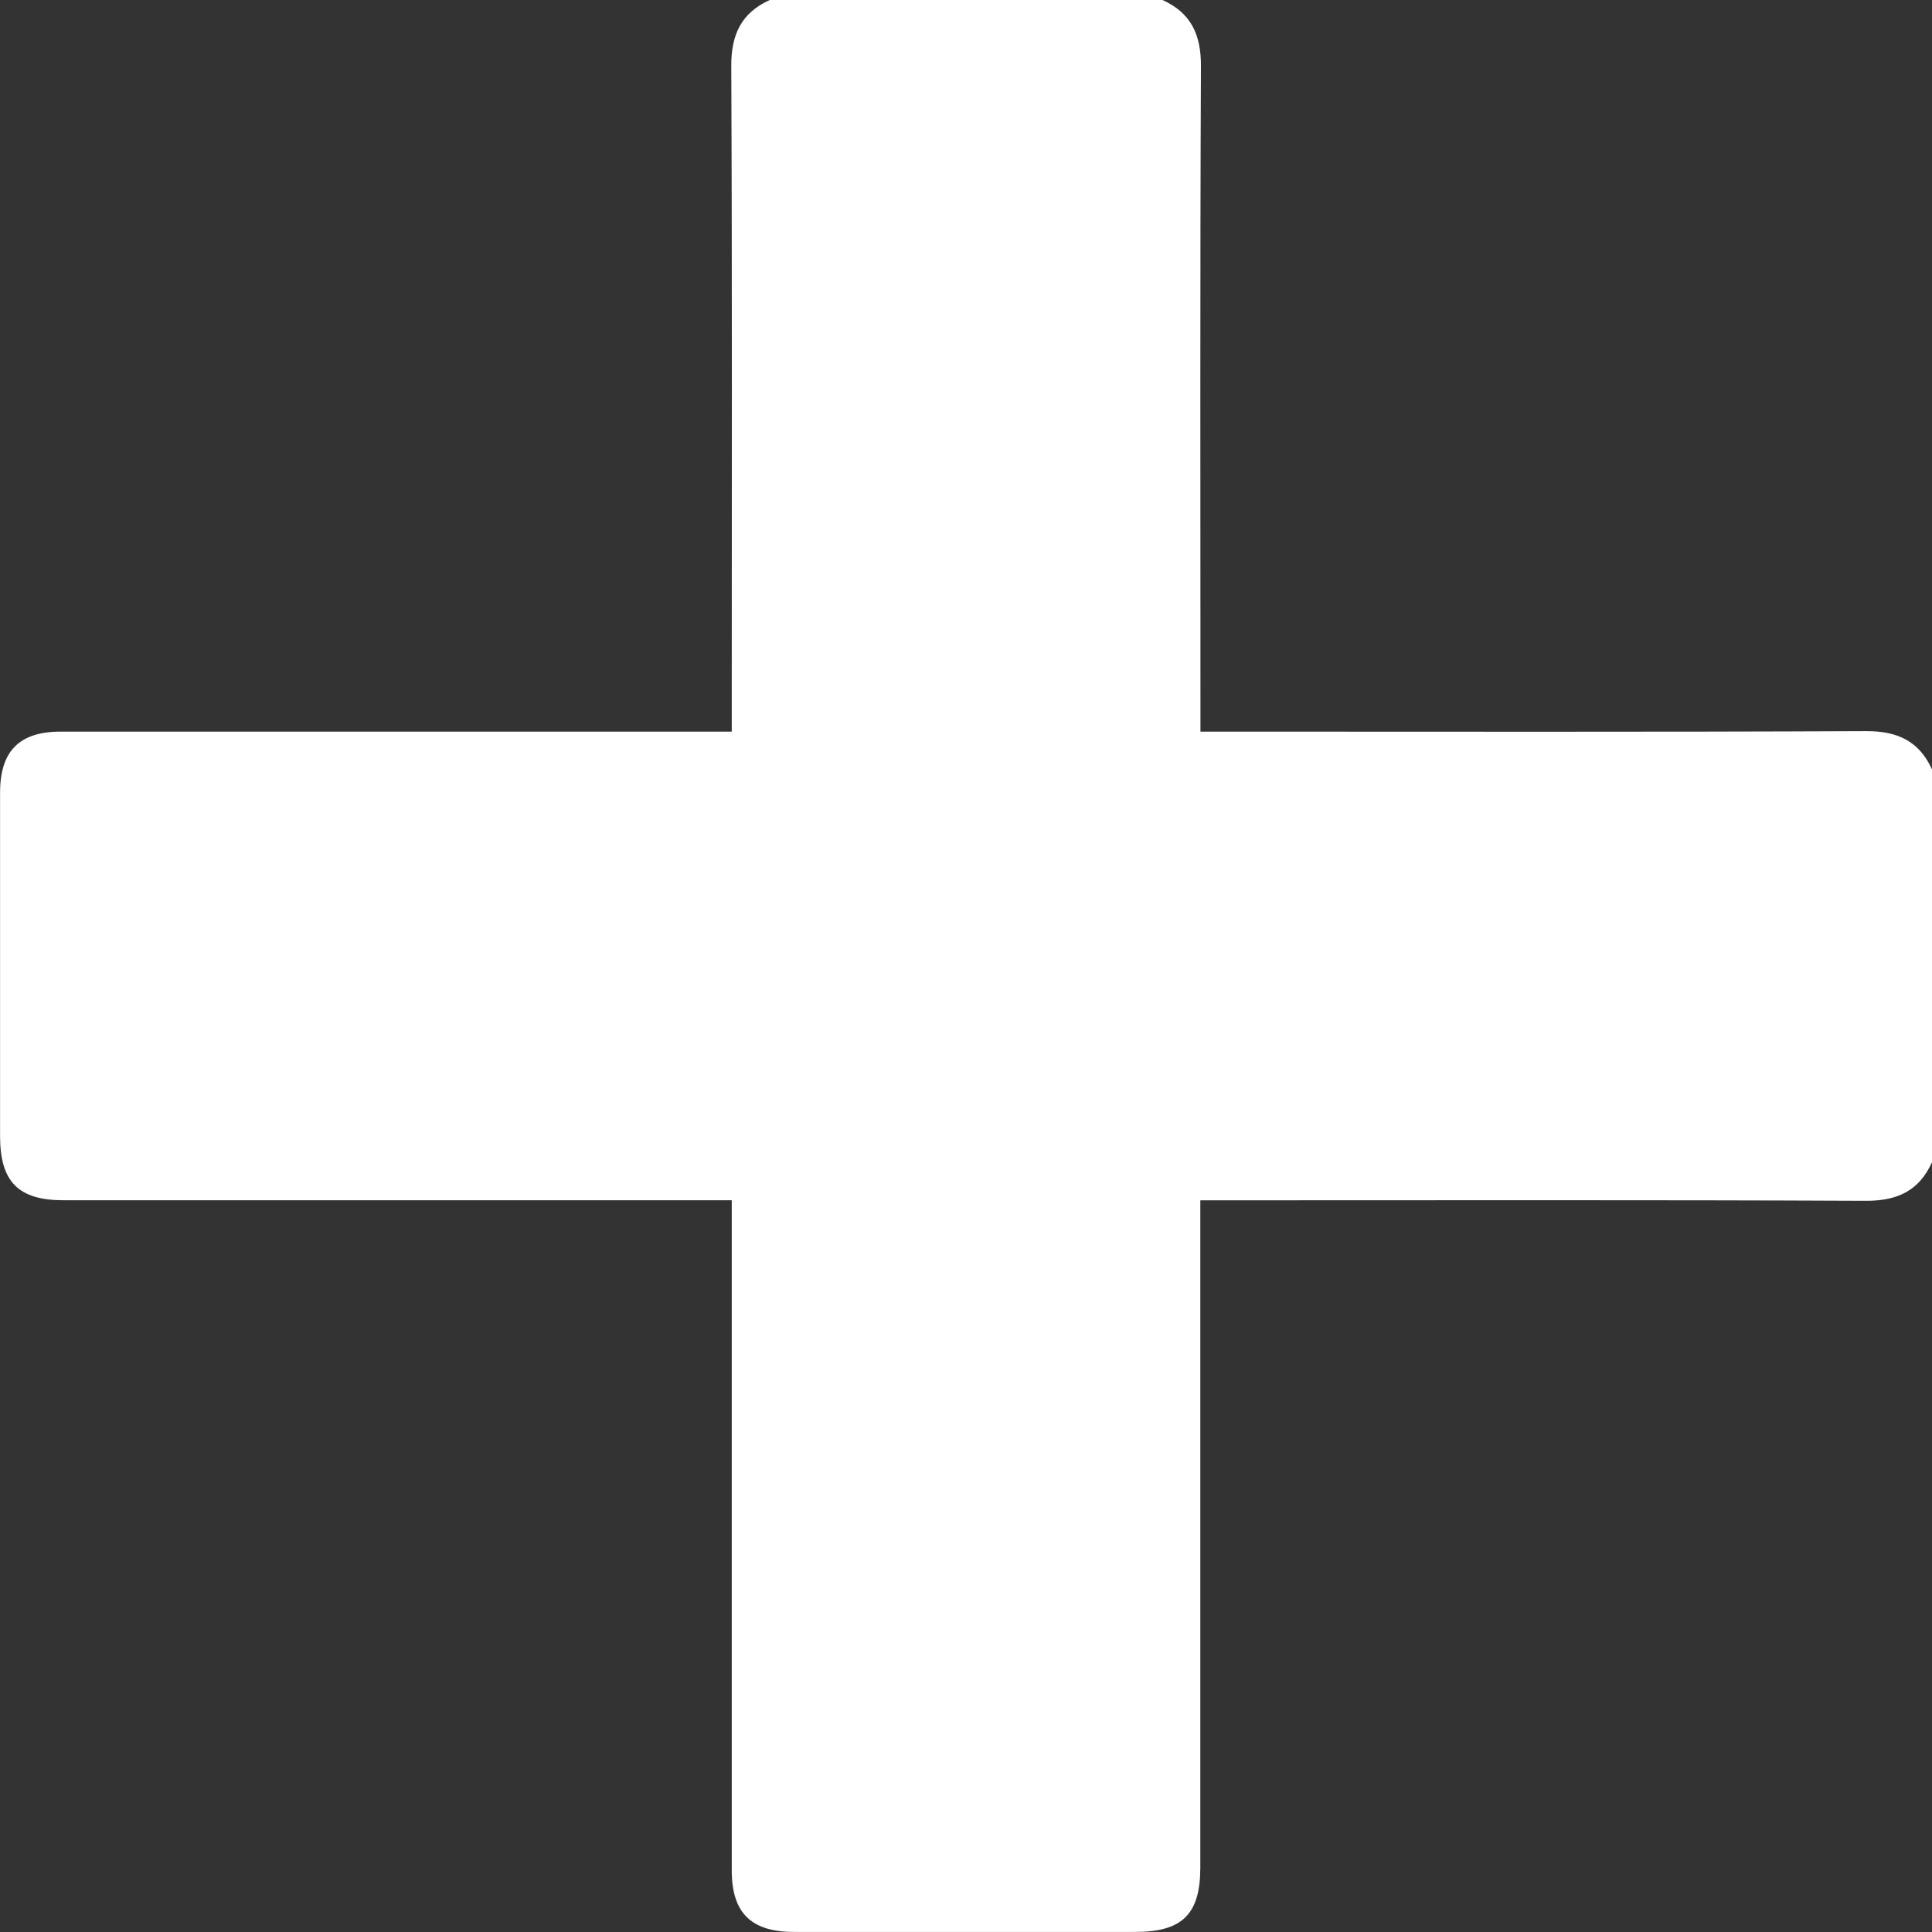 <?xml version="1.0" encoding="UTF-8"?>
<svg id="a" data-name="Layer 1" xmlns="http://www.w3.org/2000/svg" width="98.33mm" height="98.33mm" viewBox="0 0 278.73 278.73">
  <rect x="0" y="0" width="278.73" height="278.73" fill="#333333" stroke="none"/>
  <path d="M278.73,167.67c-1.86,4.12-4.99,5.59-9.54,5.57-30.84-.14-61.68-.07-92.52-.07h-3.5c0,1.34,0,2.4,0,3.46,0,30.93,0,61.86,0,92.79,0,6.73-2.59,9.3-9.37,9.3-16.42,0-32.84,0-49.25,0-6.19,0-8.98-2.75-8.98-8.88,0-31.02,0-62.04,0-93.07,0-1.07,0-2.15,0-3.61h-3.35c-31.02,0-62.04,0-93.07,0-6.51,0-9.14-2.67-9.14-9.26,0-16.51,0-33.02,0-49.53,0-6.02,2.78-8.82,8.76-8.82,31.02,0,62.04,0,93.07,0,1.09,0,2.17,0,3.73,0v-3.23c0-30.93.07-61.86-.07-92.79-.02-4.55,1.45-7.67,5.57-9.54h56.62c4.13,1.86,5.59,4.99,5.57,9.54-.14,30.85-.07,61.69-.07,92.54v3.48c1.36,0,2.42,0,3.48,0,30.85,0,61.69.07,92.54-.07,4.55-.02,7.68,1.44,9.54,5.57v56.62Z" fill="#fff" stroke-width="0"/>
</svg>